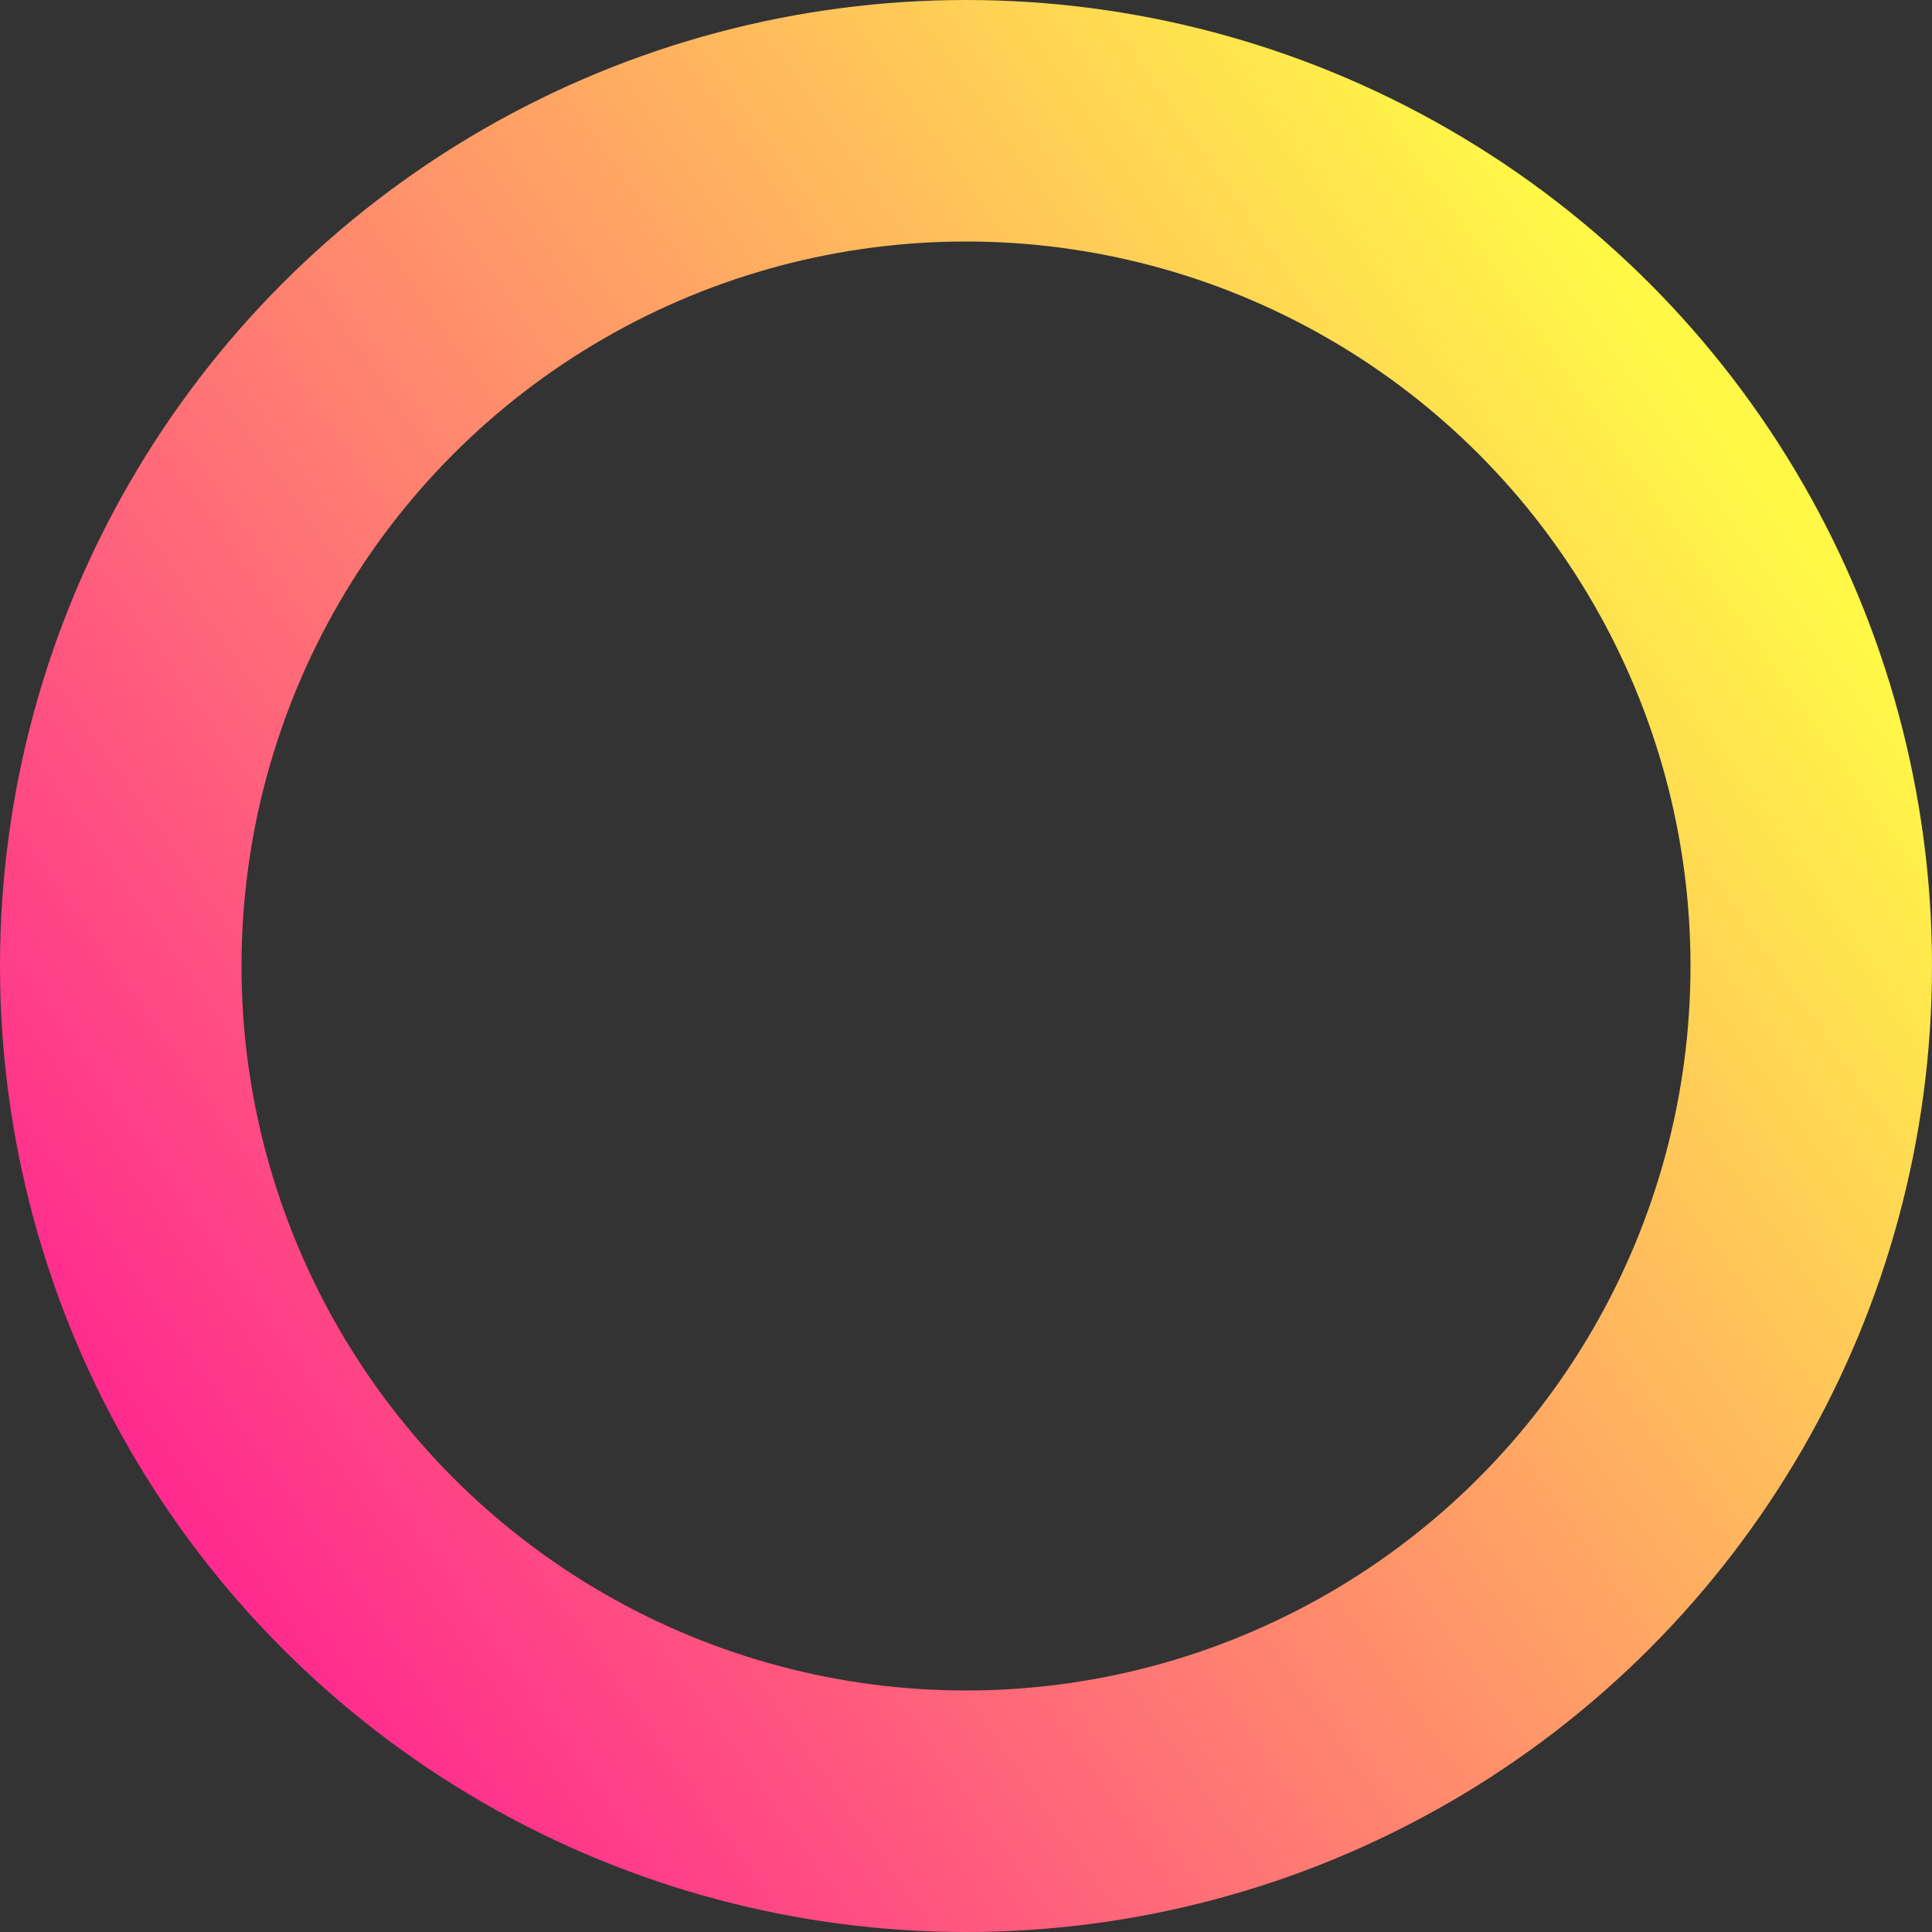 <svg width="32" height="32" fill="none" xmlns="http://www.w3.org/2000/svg"><rect width="100%" height="100%" fill="#333333" stroke="none"/><circle cx="16" cy="16" r="14" stroke="url(#a)" stroke-width="4"/><defs><linearGradient id="a" x1="5.2" y1="30.9" x2="31.9" y2="12.1" gradientUnits="userSpaceOnUse"><stop stop-color="#FF2192"/><stop offset="1" stop-color="#FFF847"/></linearGradient></defs></svg>